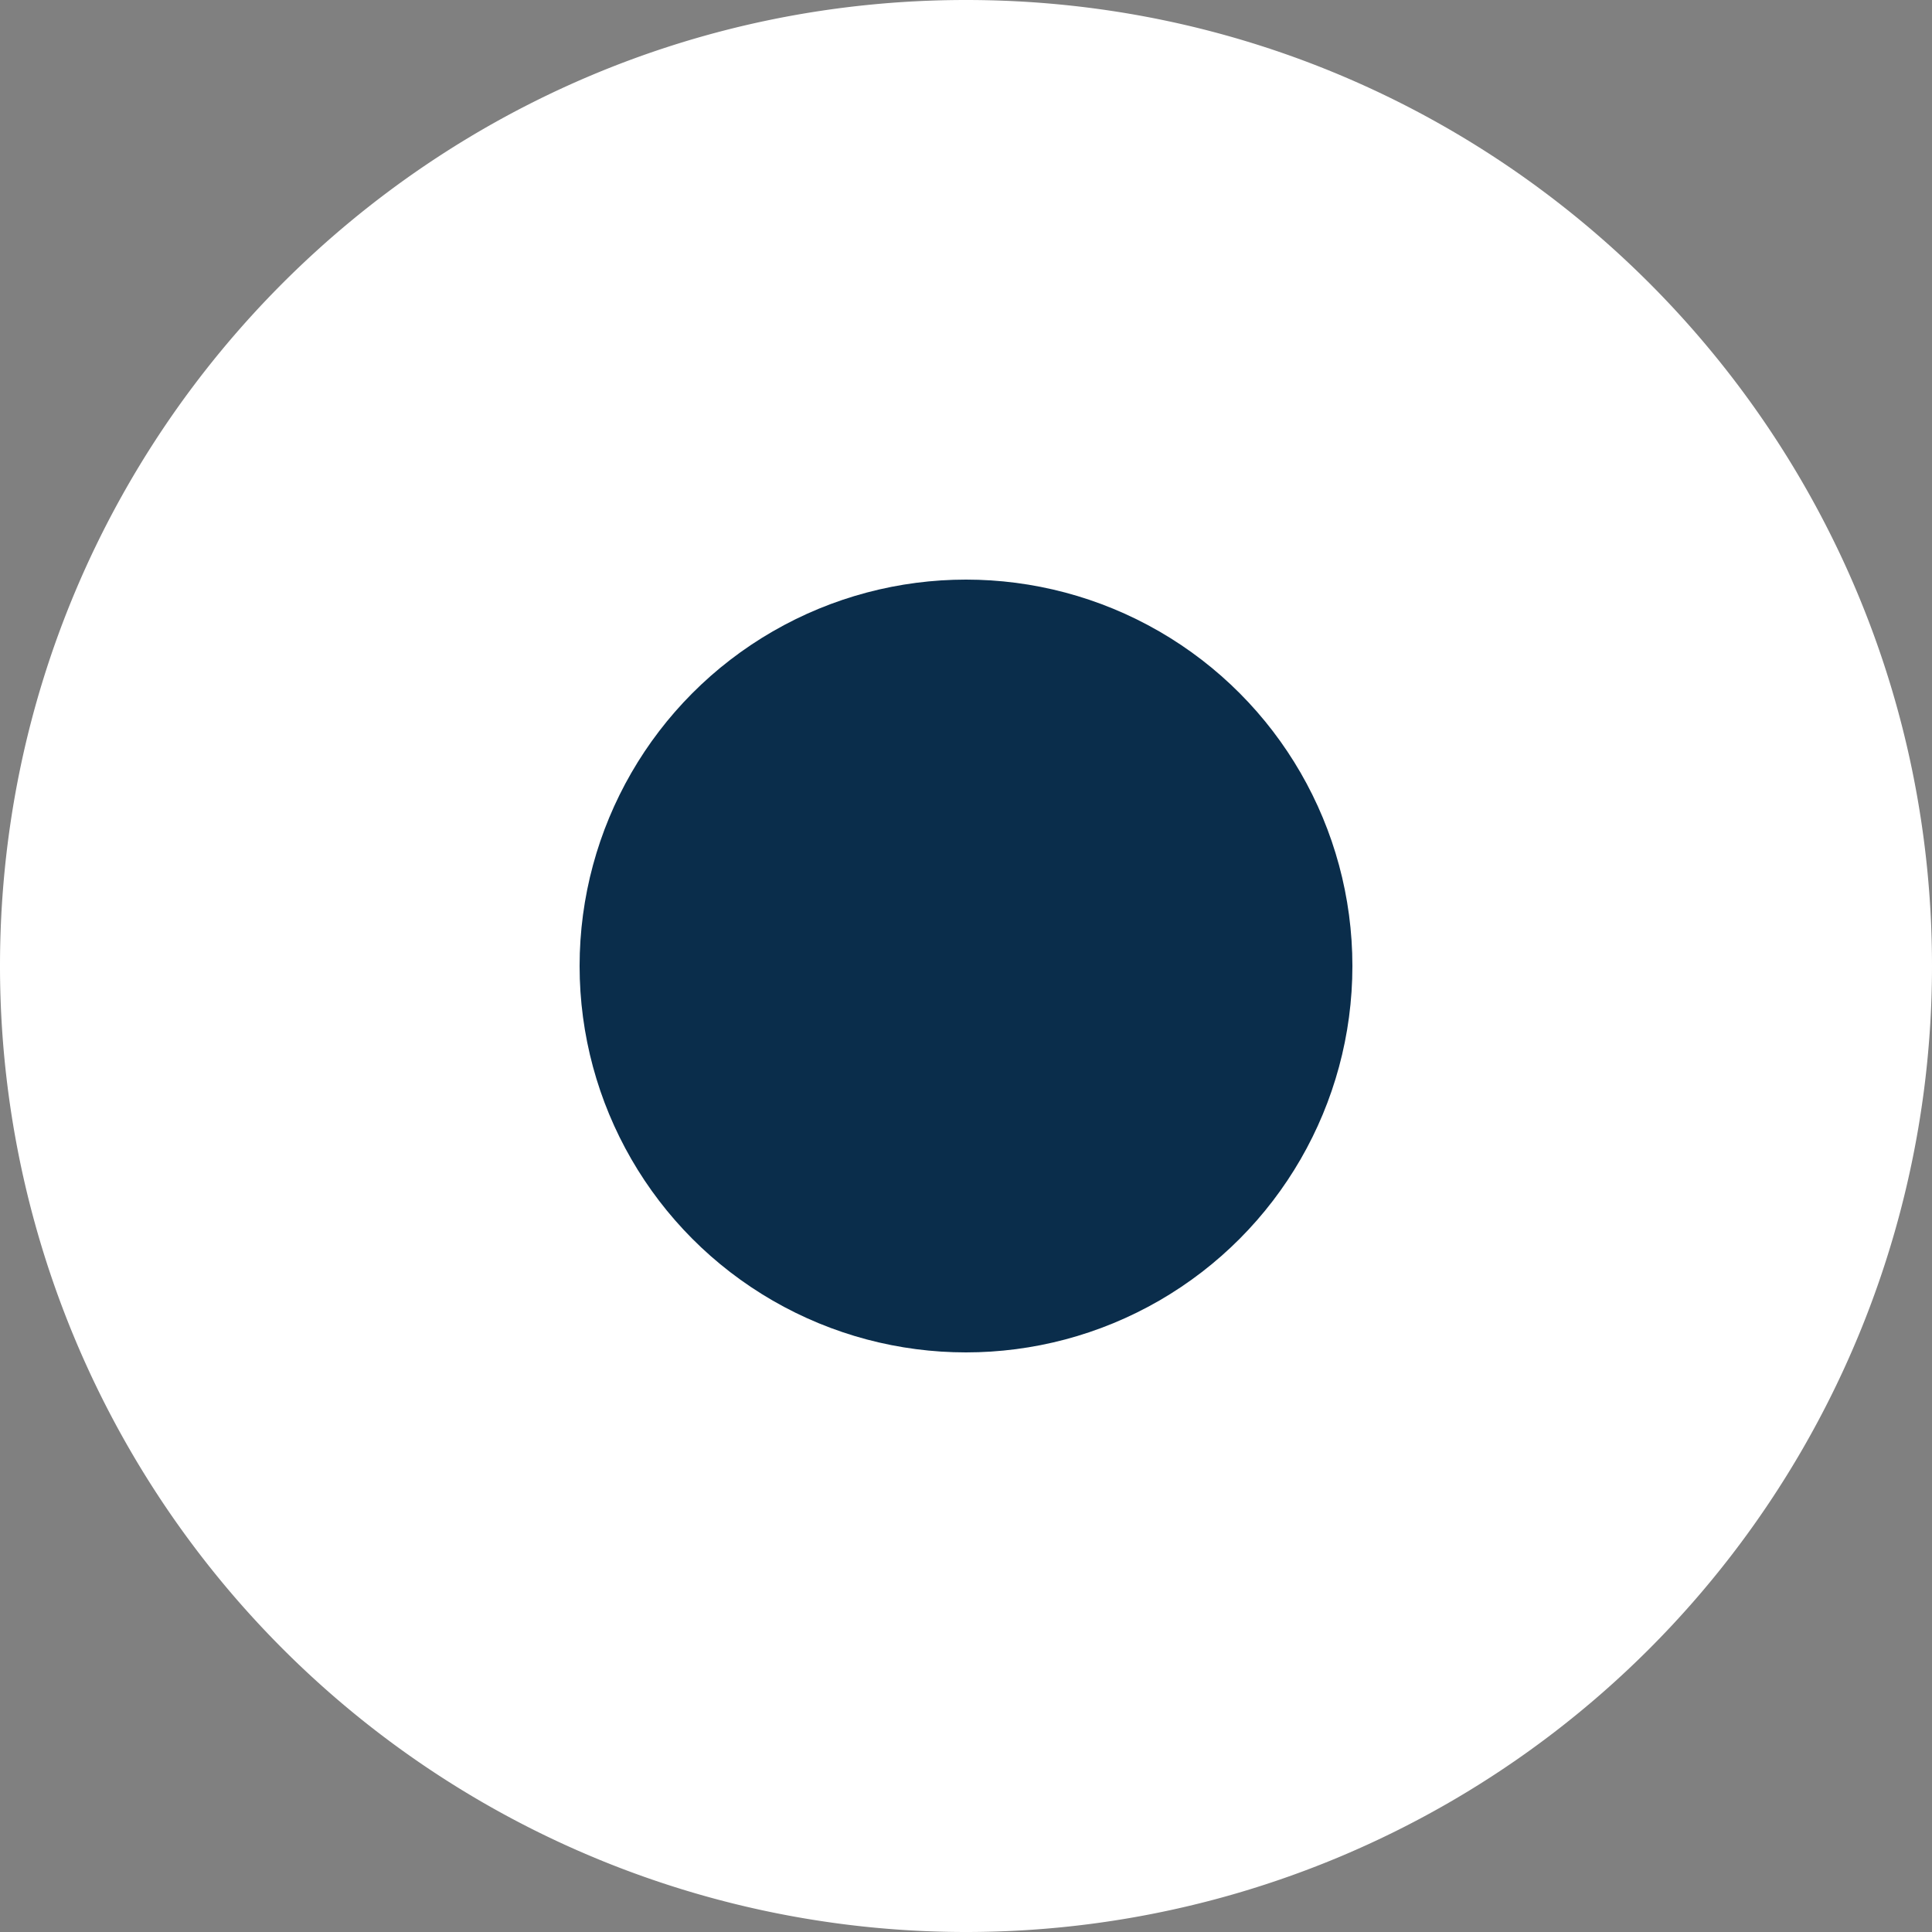 <svg width="10" height="10" viewBox="0 0 10 10" xmlns="http://www.w3.org/2000/svg"><rect x="0" y="0" width="10" height="10" fill="#808080" stroke="none"/><title>Conversation / V2 on blue</title><g fill="none" fill-rule="evenodd"><path d="M5 10a5 5 0 0 0 5-5c0-2.762-2.238-5-5-5S0 2.238 0 5a5 5 0 0 0 5 5z" fill="#FFF"/><circle fill="#0A2D4B" cx="5" cy="5" r="2"/></g></svg>